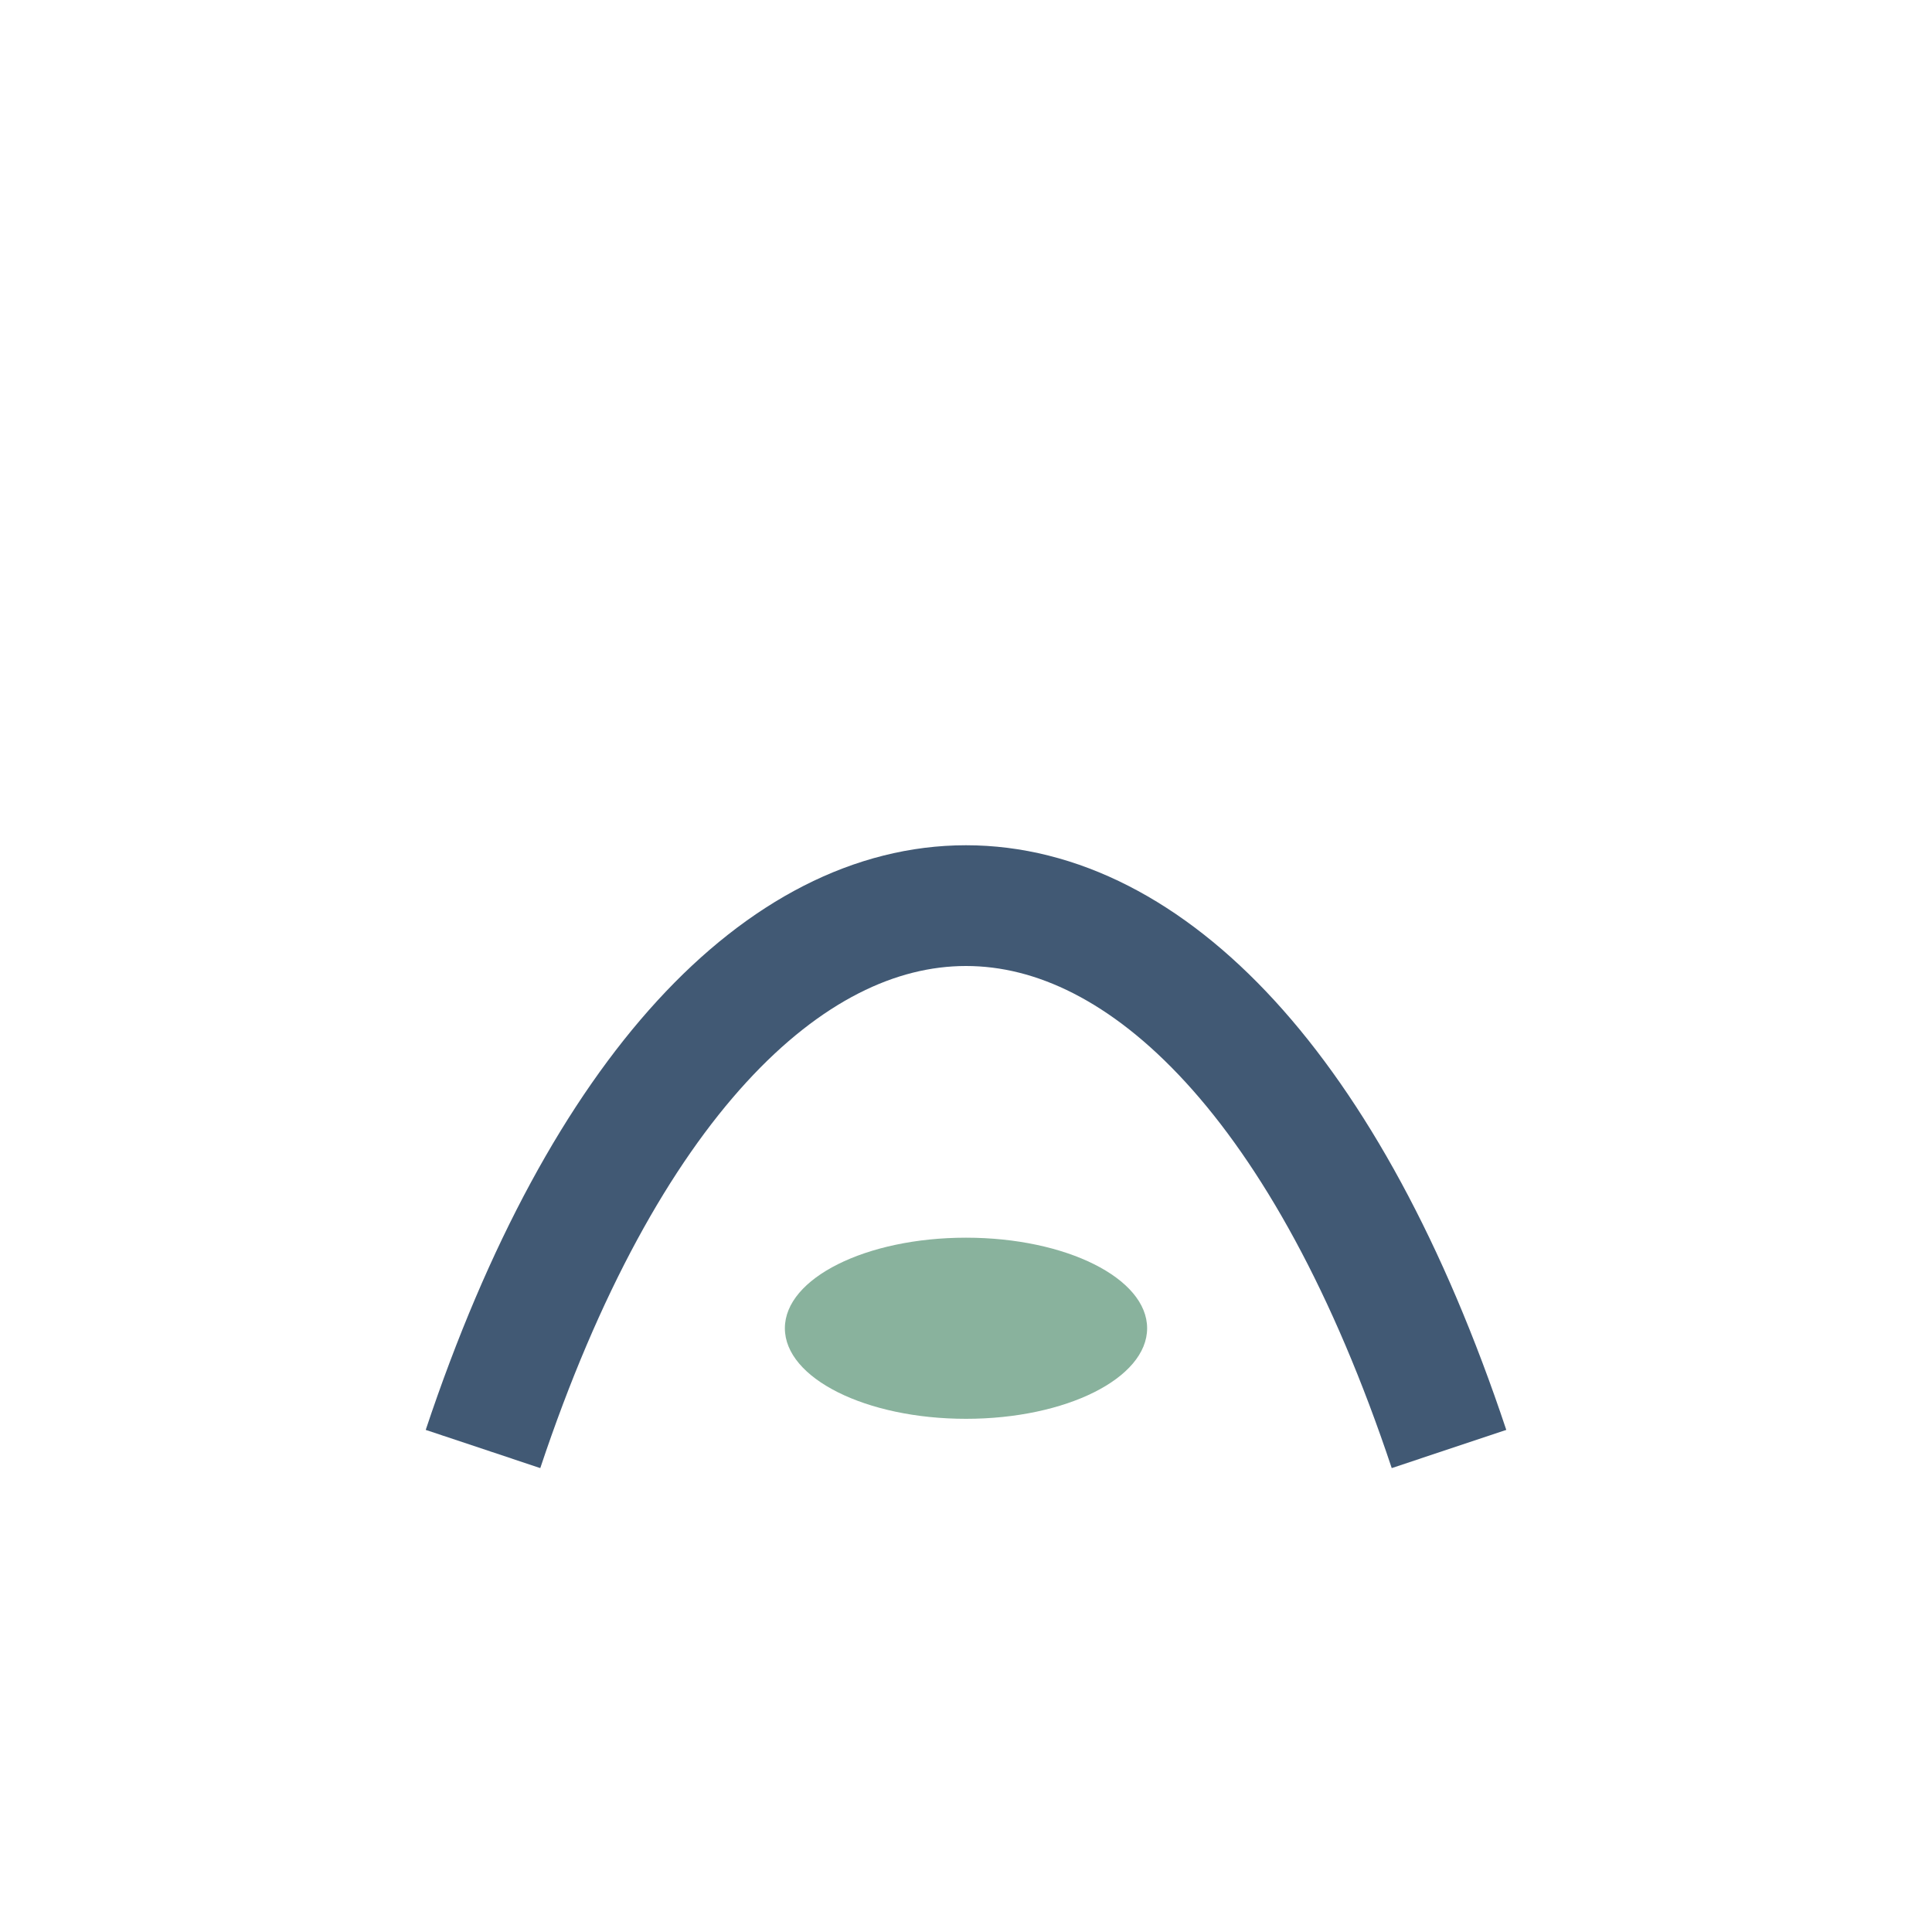 <?xml version="1.0" encoding="UTF-8"?>
<svg xmlns="http://www.w3.org/2000/svg" width="32" height="32" viewBox="0 0 32 32"><path d="M8 24c4-12 12-12 16 0" fill="none" stroke="#415974" stroke-width="2"/><ellipse cx="16" cy="22" rx="3" ry="1.5" fill="#89B29D"/></svg>